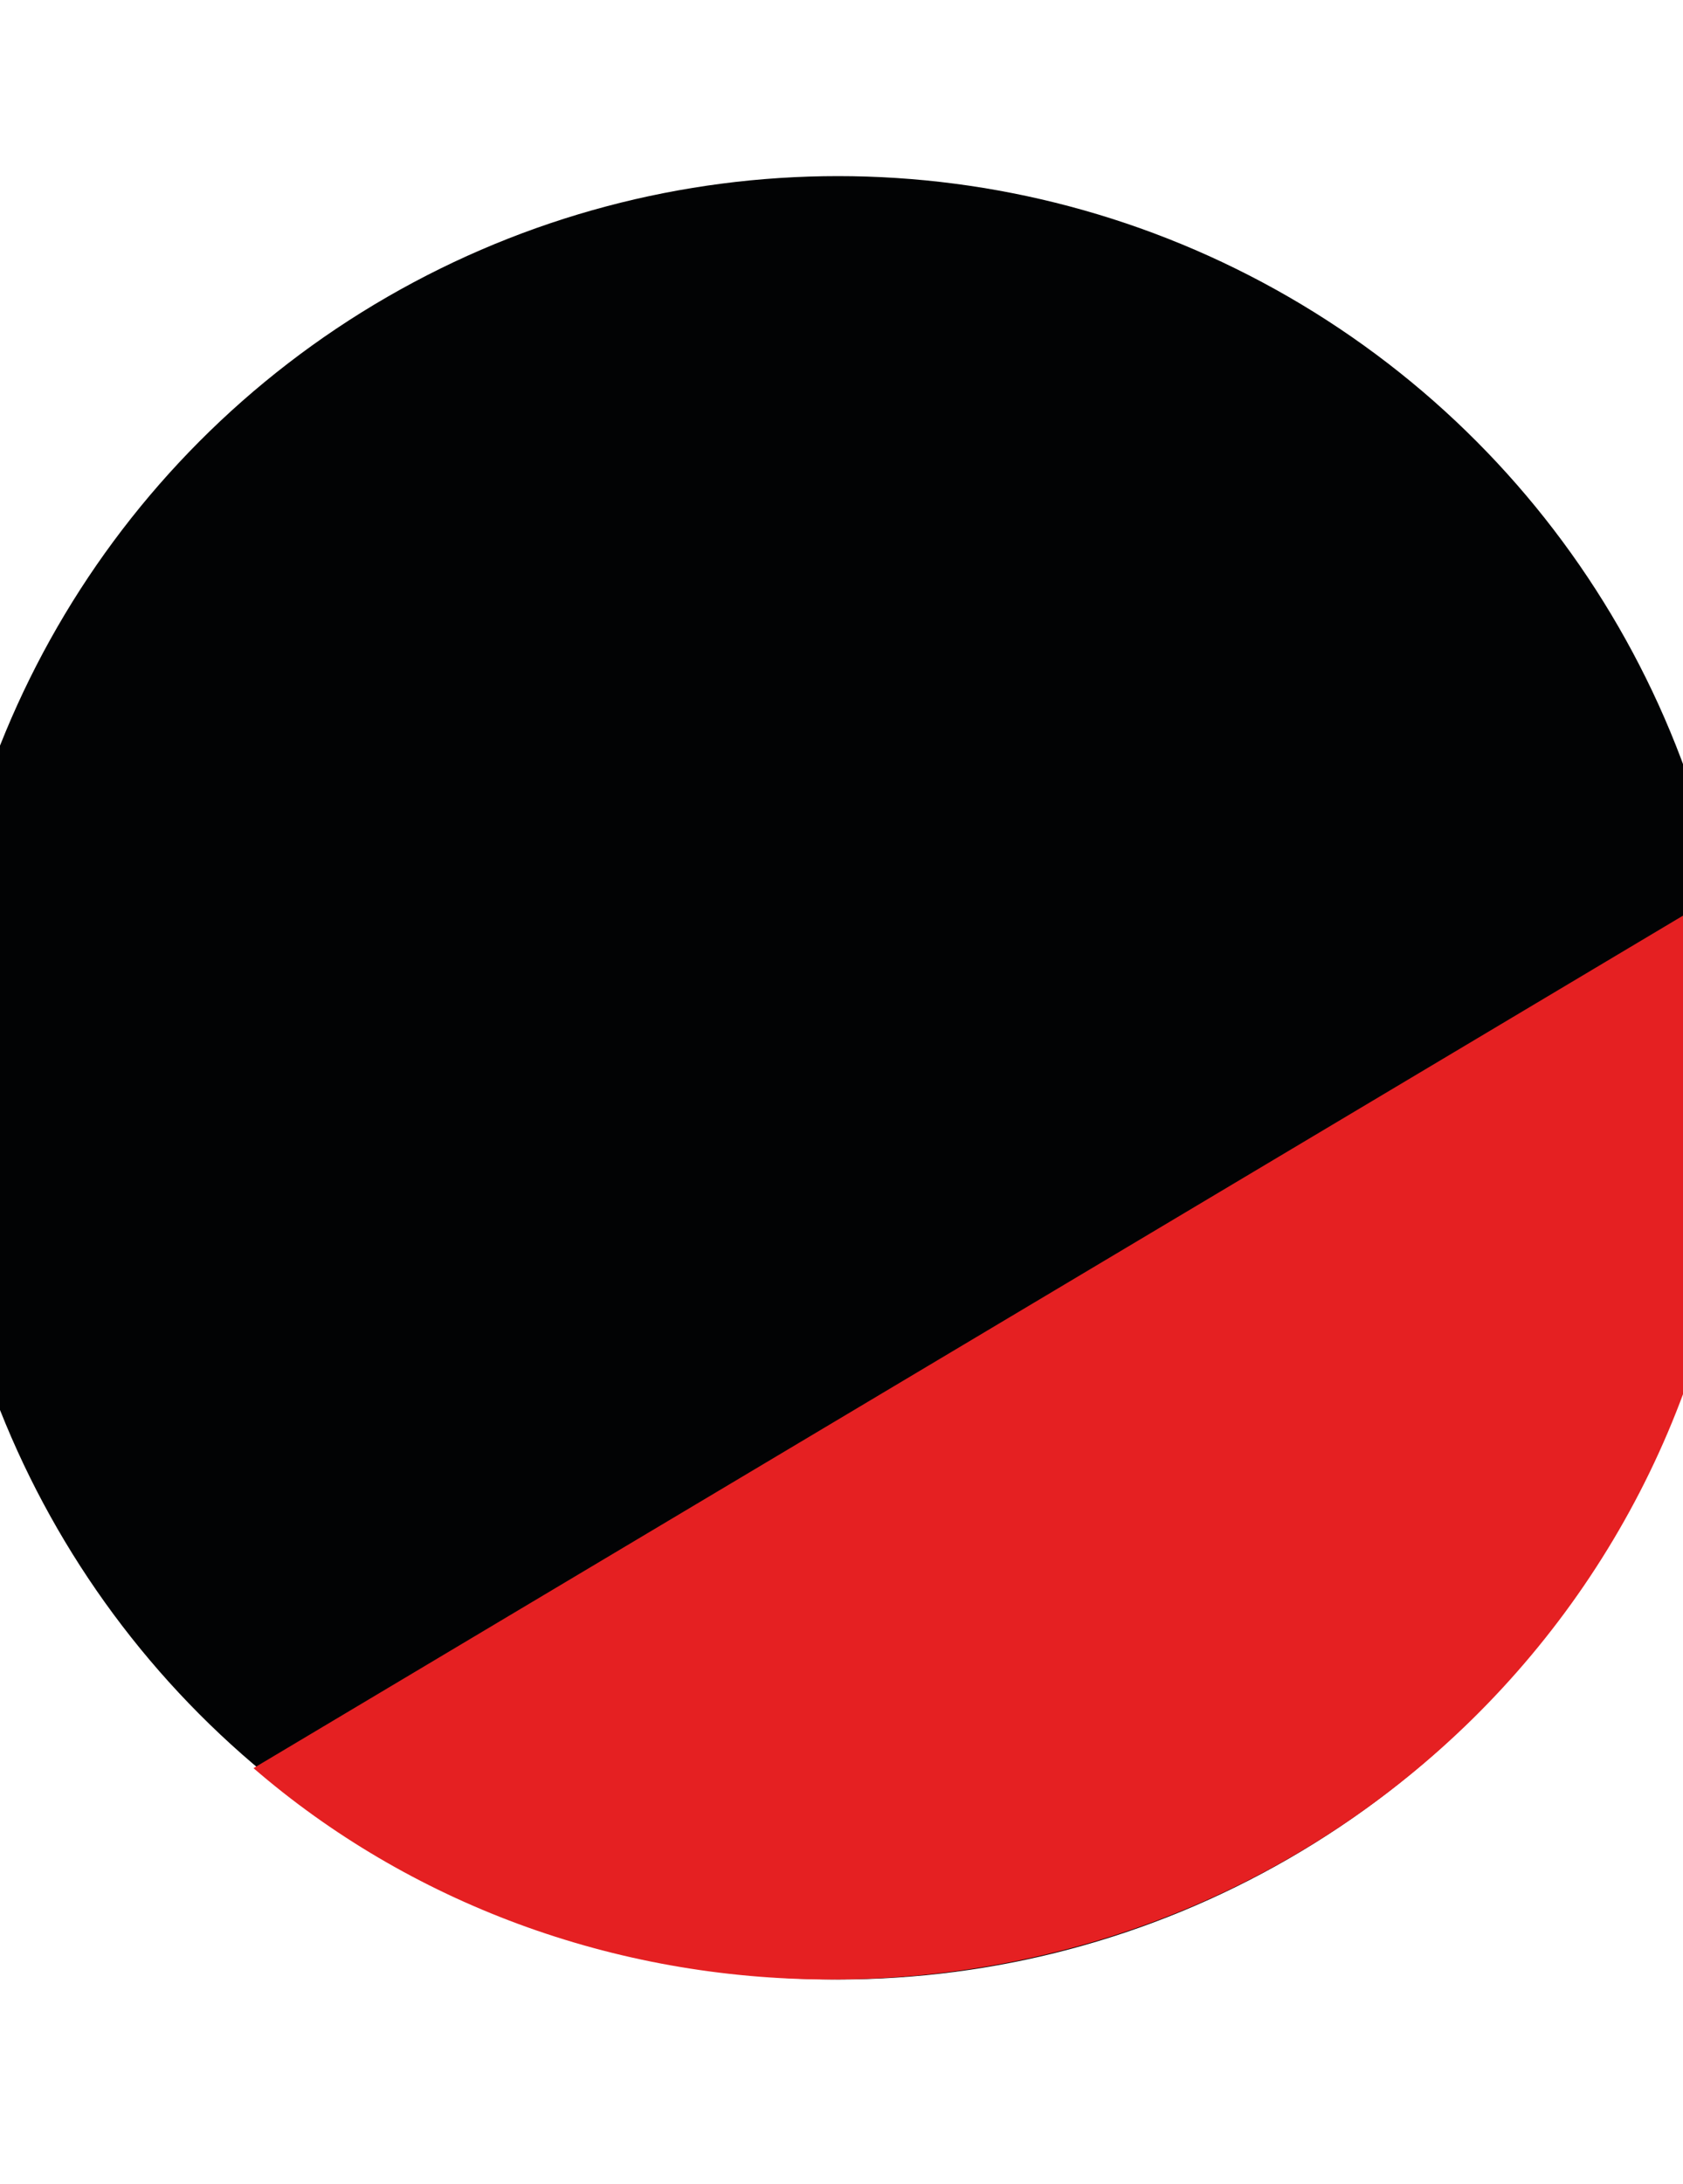 <?xml version="1.0" encoding="utf-8"?>
<!-- Generator: Adobe Illustrator 25.0.1, SVG Export Plug-In . SVG Version: 6.00 Build 0)  -->
<svg version="1.1" id="Слой_1" xmlns="http://www.w3.org/2000/svg" xmlns:xlink="http://www.w3.org/1999/xlink" x="0px" y="0px"
	 viewBox="19.9 27 23.9 31" xml:space="preserve">
<style type="text/css">
	.st0{fill:#020304;}
	.st1{fill:#E52022;}
</style>
<circle class="st0" cx="31.8" cy="42.3" r="12.8"/>
<path class="st1" d="M44.6,42.3c0,7.2-5.8,12.8-12.9,12.8c-3.1,0-6-1.1-8.2-3l20.8-12.4C44.5,40.5,44.6,41.4,44.6,42.3z"/>
</svg>
